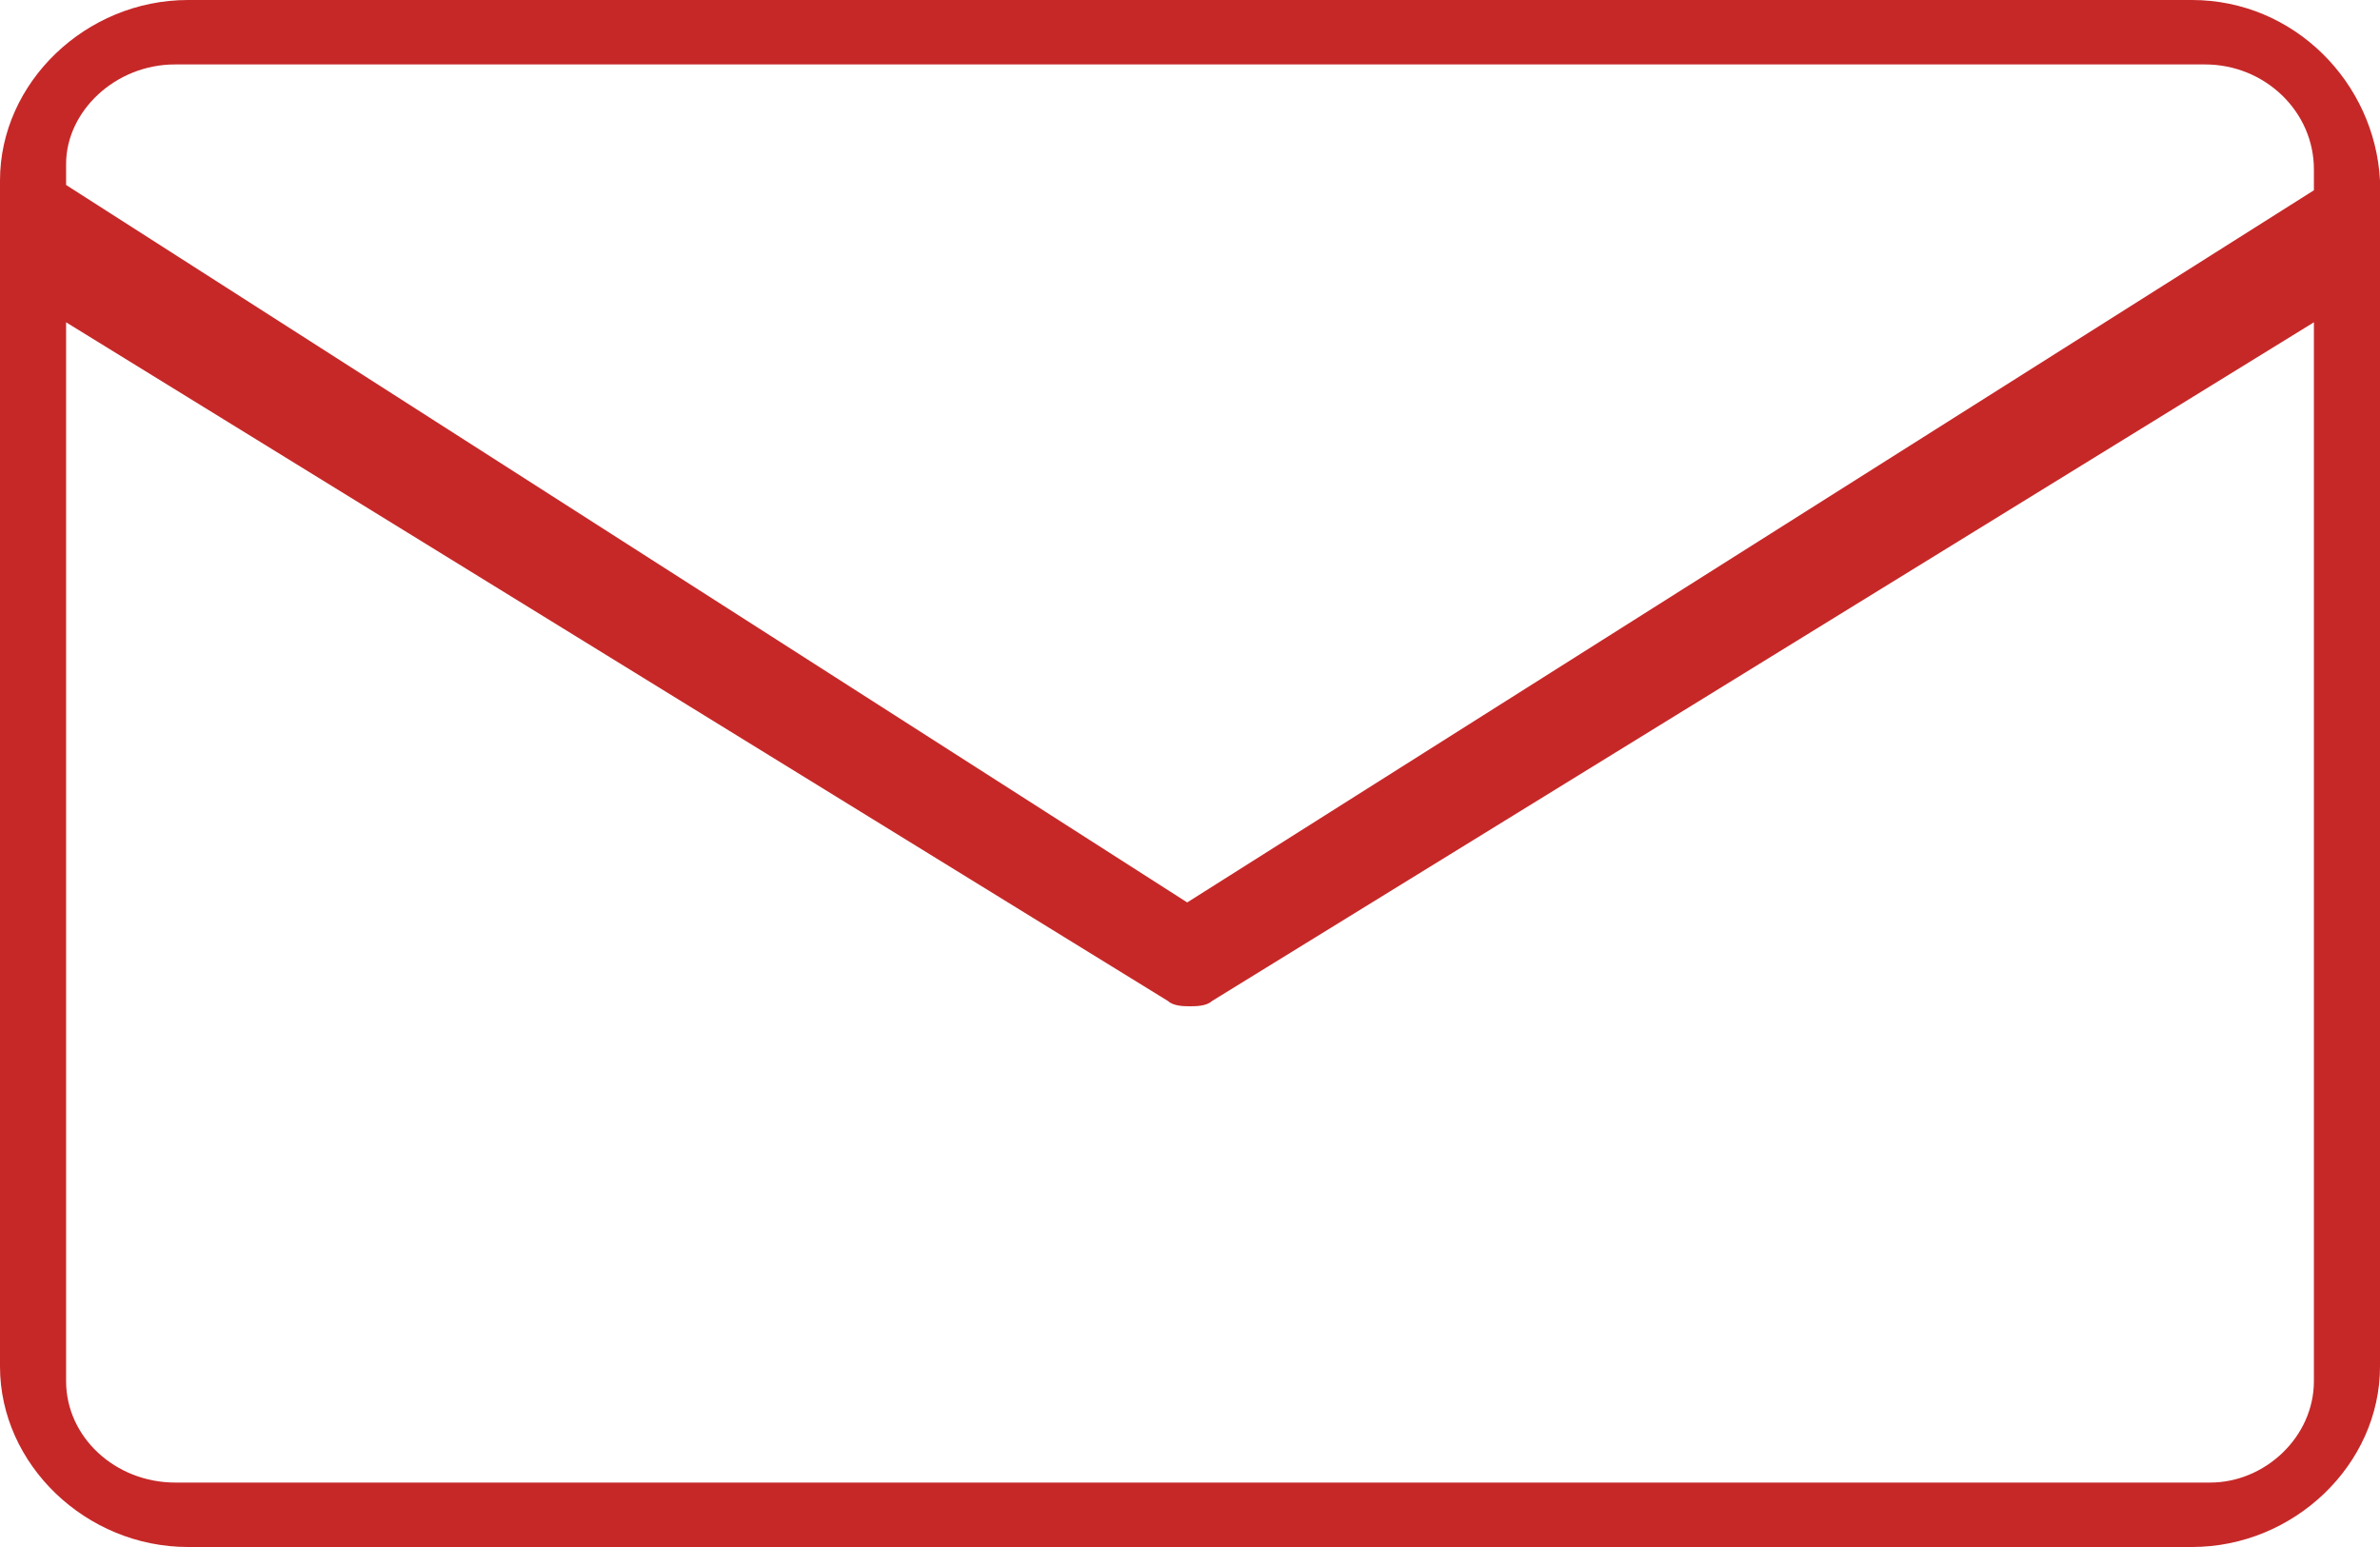 <svg width="40px" height="26px" viewBox="0 0 40 26" version="1.1" xmlns:xlink="http://www.w3.org/1999/xlink" xmlns="http://www.w3.org/2000/svg">
    <path d="M3.16 0L36.84 0C38.555 0 39.913 1.386 40 3.033L40 22.967C40 24.613 38.555 26 36.84 26L3.16 26C1.445 26 0 24.613 0 22.967L0 3.033C0 1.386 1.445 0 3.16 0ZM2.941 1.083L37.059 1.083C38.067 1.083 38.889 1.875 38.889 2.845L38.889 3.198L19.953 15.167L1.111 3.109L1.111 2.755C1.111 1.875 1.933 1.083 2.941 1.083ZM2.946 24.917L37.147 24.917C38.065 24.917 38.889 24.151 38.889 23.213L38.889 5.417L20.368 16.825C20.275 16.912 20.093 16.912 20 16.912C19.907 16.912 19.725 16.912 19.632 16.825L1.111 5.417L1.111 23.213C1.111 24.151 1.935 24.917 2.946 24.917Z" id="Shape" fill="#C62828" fill-rule="evenodd" stroke="none" />
</svg>
